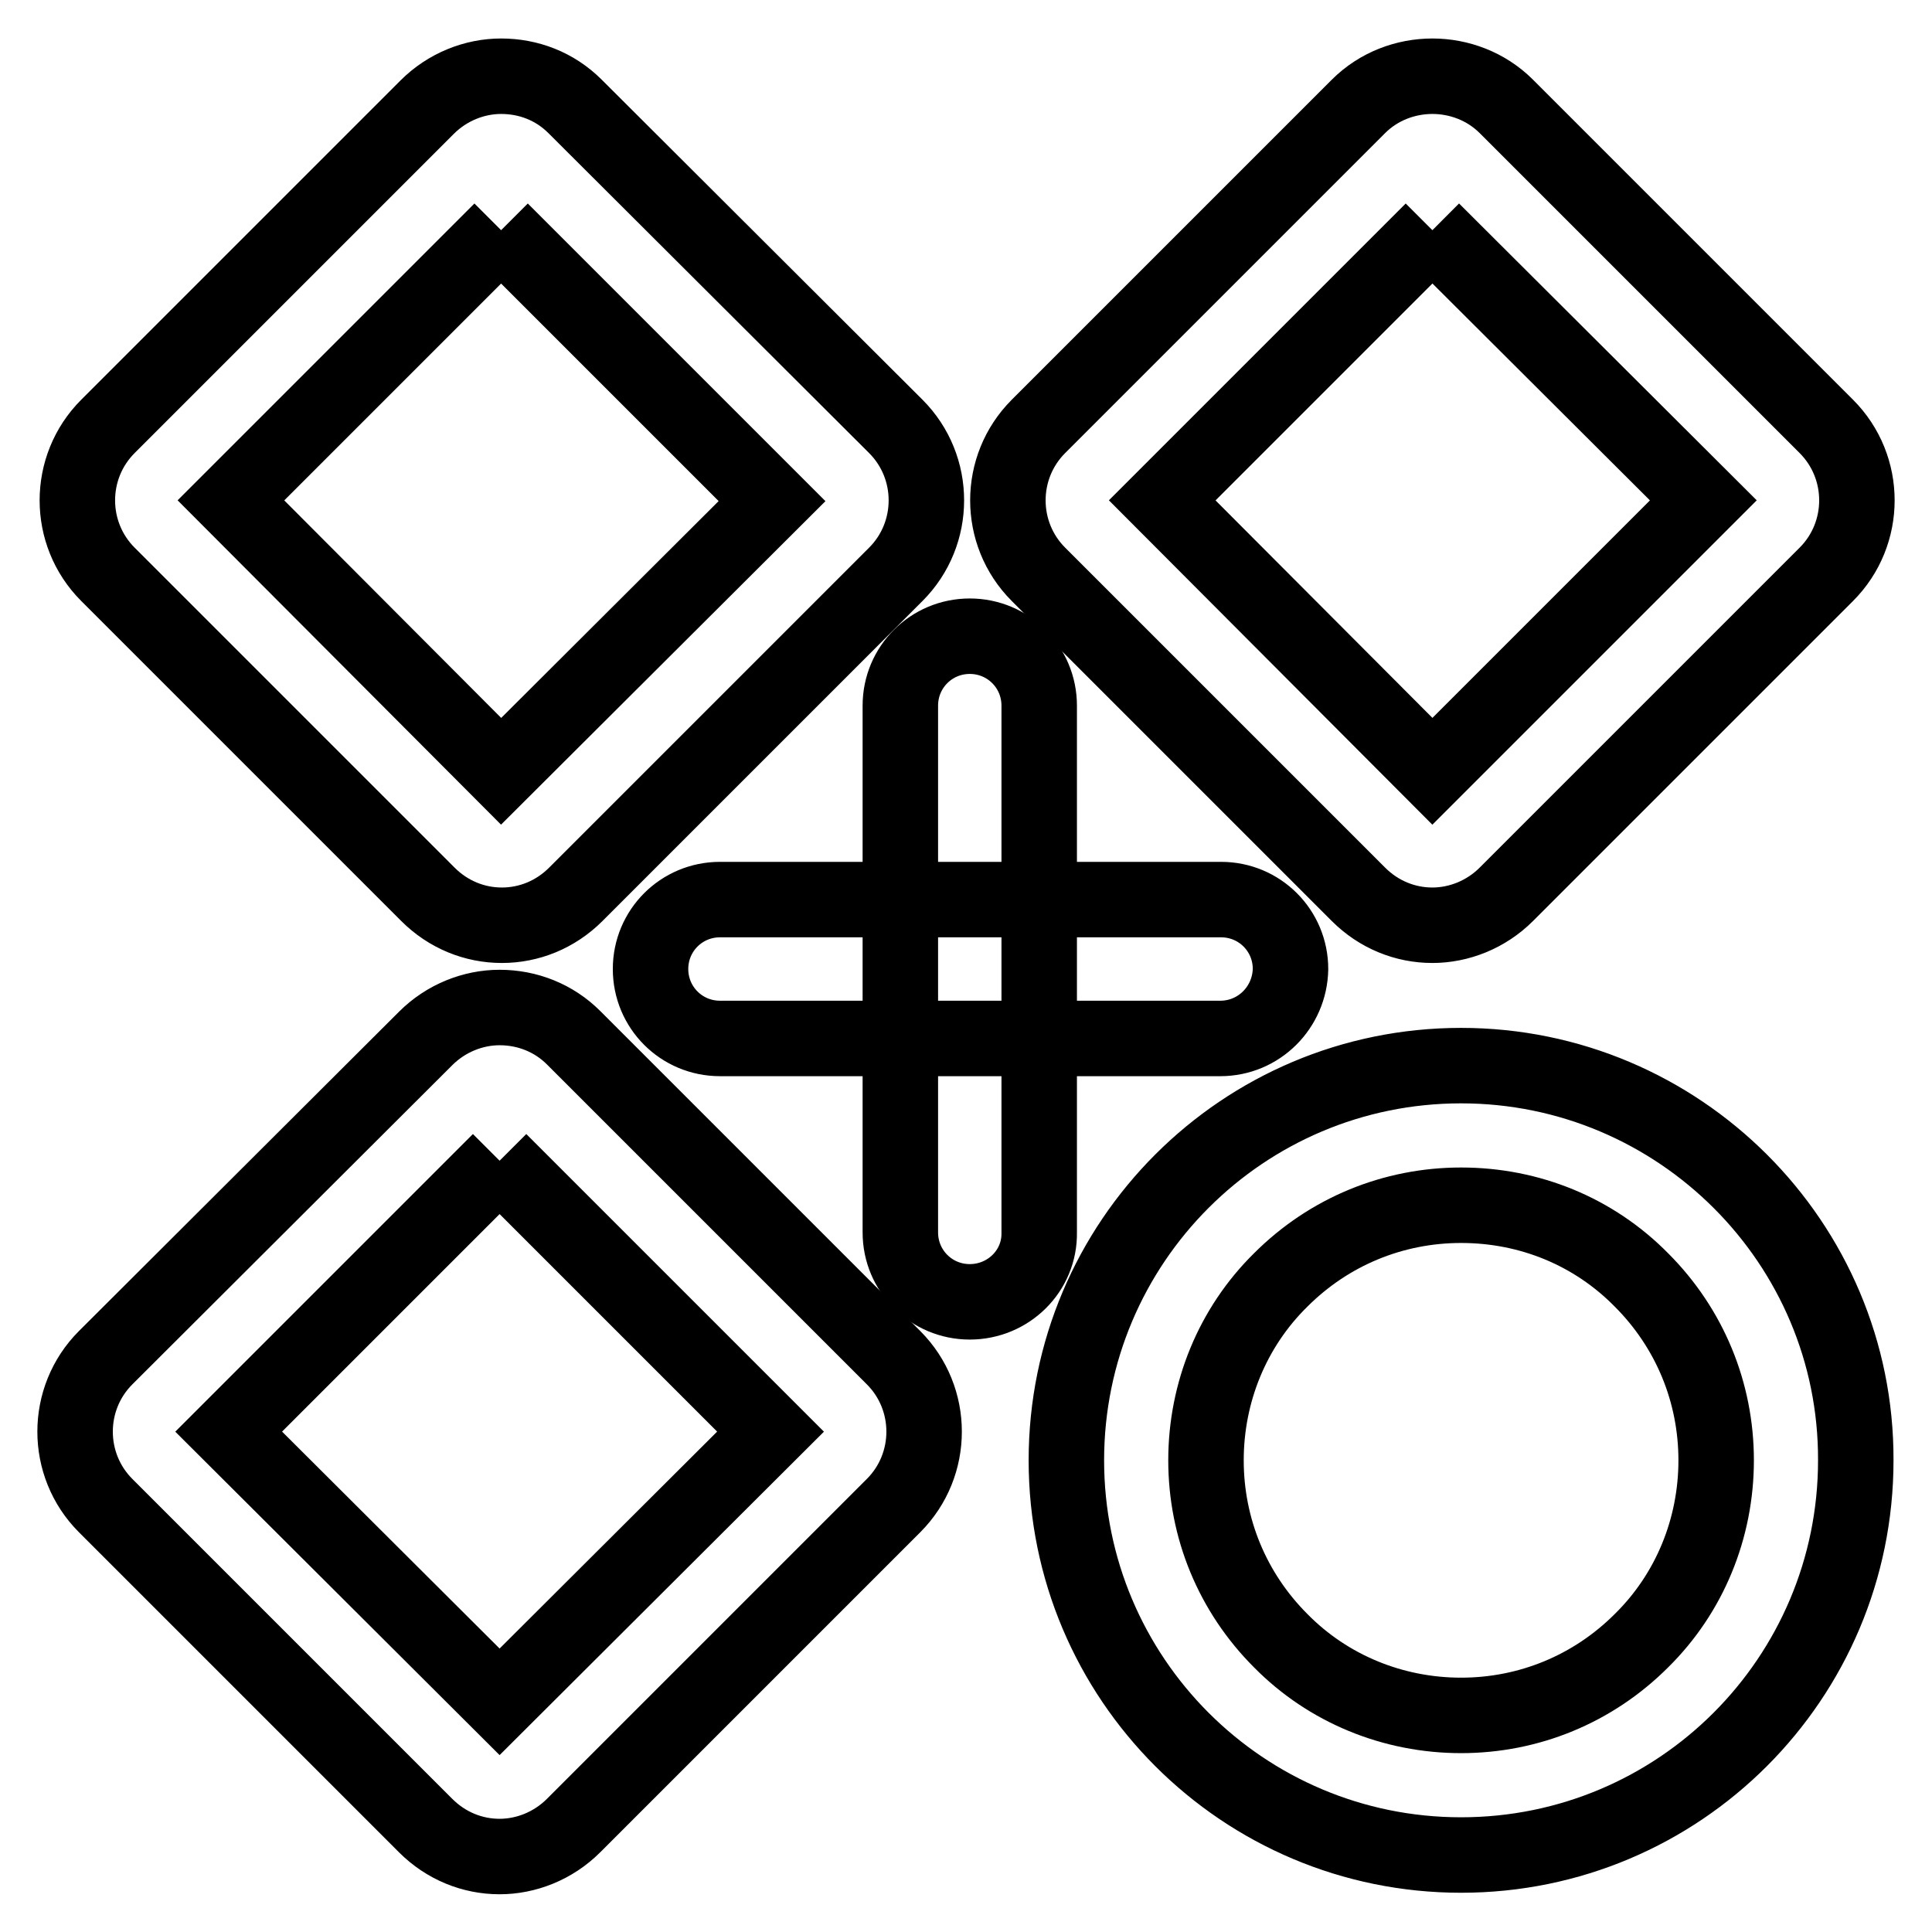 <?xml version="1.0" encoding="utf-8"?>
<!-- Svg Vector Icons : http://www.onlinewebfonts.com/icon -->
<!DOCTYPE svg PUBLIC "-//W3C//DTD SVG 1.1//EN" "http://www.w3.org/Graphics/SVG/1.1/DTD/svg11.dtd">
<svg version="1.1" xmlns="http://www.w3.org/2000/svg" xmlns:xlink="http://www.w3.org/1999/xlink" x="0px" y="0px" viewBox="0 0 256 256" enable-background="new 0 0 256 256" xml:space="preserve">
<g> <path stroke-width="10" fill-opacity="0" stroke="#000000"  d="M189.8,30.5l35.9,35.8l-35.9,35.9L154,66.3L189.8,30.5 M189.8,10.1c-3.5,0-7.1,1.3-9.8,4l-42.4,42.4 c-5.4,5.4-5.4,14.2,0,19.6l42.4,42.4c2.7,2.7,6.2,4.1,9.8,4.1c3.5,0,7.1-1.4,9.8-4.1L242,76.1c5.4-5.4,5.4-14.2,0-19.6l-42.4-42.4 C196.9,11.4,193.3,10.1,189.8,10.1z M66.4,30.5l35.9,35.9l-35.9,35.8L30.6,66.3L66.4,30.5 M66.4,10.1c-3.5,0-7.1,1.4-9.8,4.1 L14.3,56.5c-5.4,5.4-5.4,14.2,0,19.6l42.4,42.4c2.7,2.7,6.2,4.1,9.8,4.1s7.1-1.4,9.8-4.1l42.4-42.4c5.4-5.4,5.4-14.2,0-19.6 L76.2,14.1C73.5,11.4,70,10.1,66.4,10.1z M66.2,153.8l35.9,35.9l-35.9,35.8l-35.9-35.8L66.2,153.8 M66.2,133.5 c-3.5,0-7.1,1.4-9.8,4.1L14,179.9c-5.4,5.4-5.4,14.2,0,19.6l42.4,42.4c2.7,2.7,6.2,4.1,9.8,4.1c3.5,0,7.1-1.4,9.8-4.1l42.4-42.4 c5.4-5.4,5.4-14.2,0-19.6L76,137.5C73.4,134.9,69.9,133.5,66.2,133.5z M193.6,159.7c9.1,0,17.6,3.5,23.9,9.9 c6.4,6.4,9.9,14.9,9.9,23.9s-3.5,17.6-9.9,23.9c-6.4,6.4-14.9,9.9-23.9,9.9s-17.6-3.5-23.9-9.9c-6.4-6.4-9.9-14.9-9.9-23.9 s3.5-17.6,9.9-23.9C176.1,163.2,184.6,159.7,193.6,159.7 M193.6,141.2c-28.9,0-52.3,23.4-52.3,52.3c0,28.9,23.4,52.3,52.3,52.3 c28.9,0,52.3-23.4,52.3-52.3C246,164.7,222.5,141.2,193.6,141.2z M161.7,137.6H95.4c-5.1,0-9.2-4.1-9.2-9.2c0-5.1,4.1-9.2,9.2-9.2 h66.4c5.1,0,9.2,4.1,9.2,9.2C170.9,133.5,166.8,137.6,161.7,137.6z"/> <path stroke-width="10" fill-opacity="0" stroke="#000000"  d="M128.5,172.5c-5.1,0-9.2-4.1-9.2-9.2V93.5c0-5.1,4.1-9.2,9.2-9.2c5.1,0,9.2,4.1,9.2,9.2v69.8 C137.8,168.4,133.6,172.5,128.5,172.5z"/></g>
</svg>